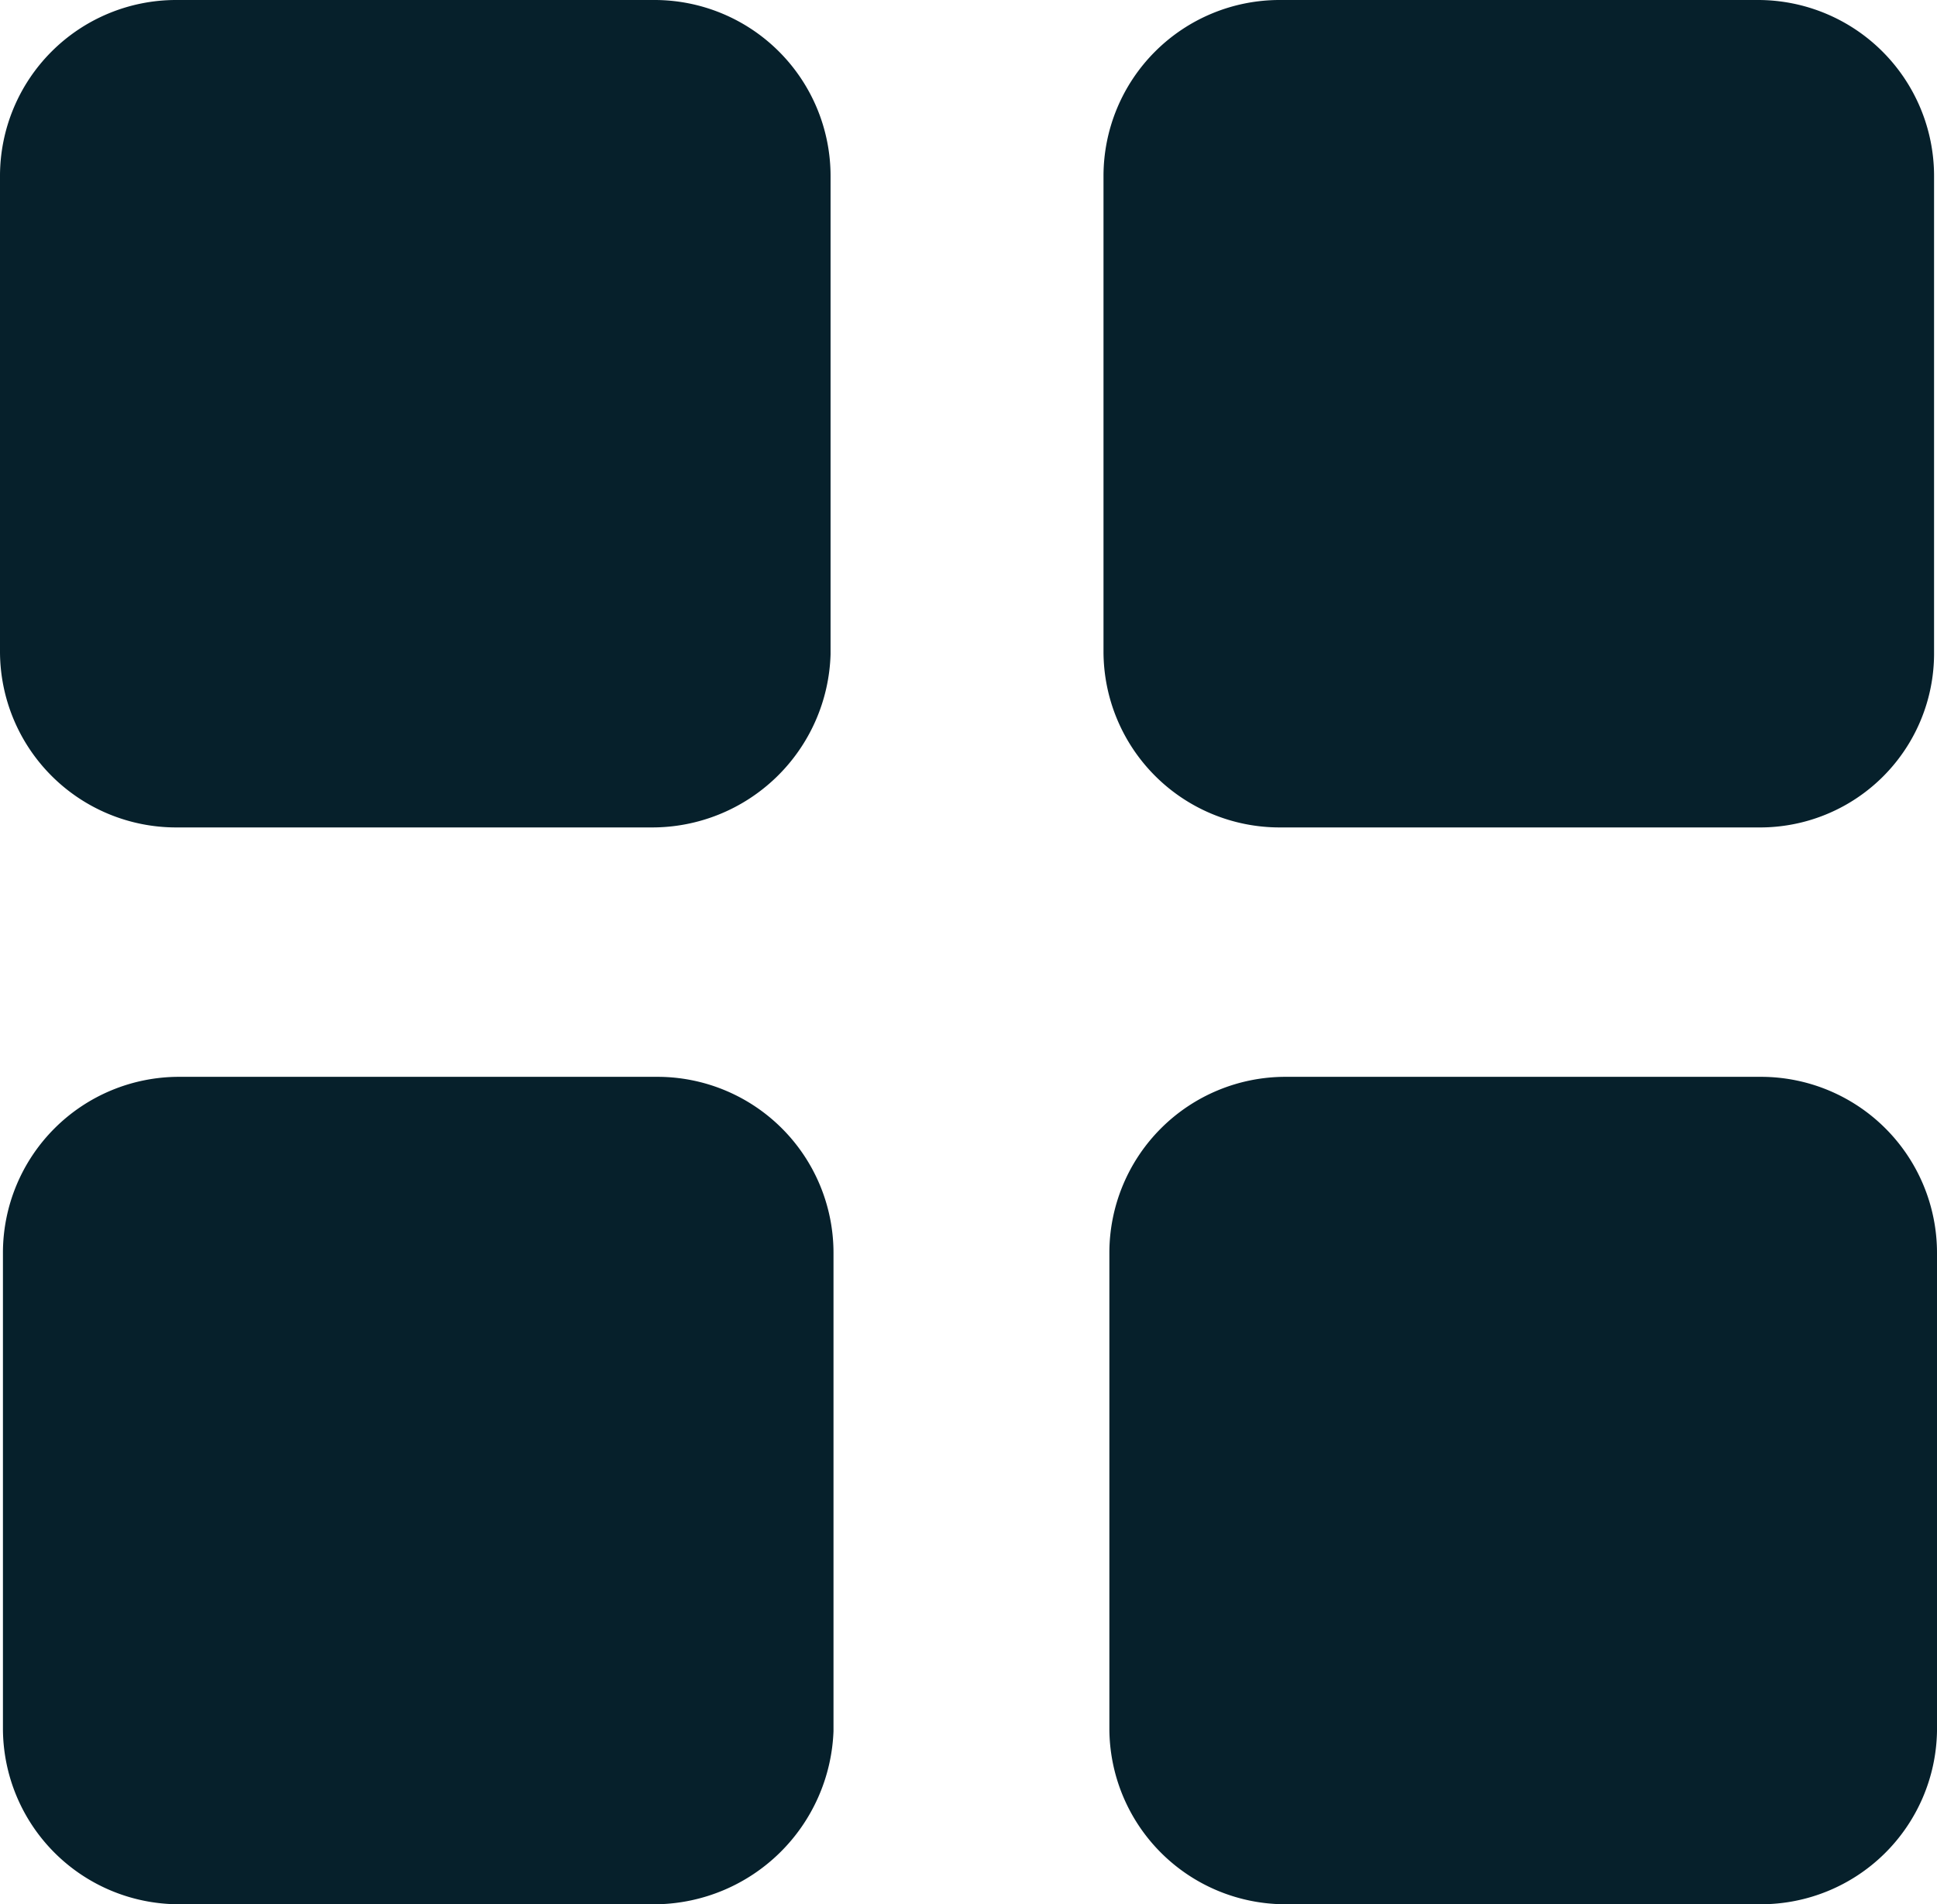 <svg xmlns="http://www.w3.org/2000/svg" viewBox="0 0 66 64.9"><defs><style>.cls-1{fill:#06202b;}</style></defs><title>categories-mobile</title><g id="Camada_2" data-name="Camada 2"><g id="Camada_1-2" data-name="Camada 1"><path class="cls-1" d="M22.2,28.2H6a6,6,0,0,1-6-6V6A6,6,0,0,1,6,0H22.3a6,6,0,0,1,6,6V22.3A6.08,6.08,0,0,1,22.2,28.2Zm37.7,0H43.6a6,6,0,0,1-6-6V6a6,6,0,0,1,6-6H59.9a6,6,0,0,1,6,6V22.3A5.93,5.93,0,0,1,59.9,28.2ZM22.4,64.9H6.1a6,6,0,0,1-6-6V42.7a6,6,0,0,1,6-6H22.4a6,6,0,0,1,6,6V59A6.13,6.13,0,0,1,22.4,64.9Zm37.6,0H43.8a6,6,0,0,1-6-6V42.7a6,6,0,0,1,6-6H60a6,6,0,0,1,6,6V59A6,6,0,0,1,60,64.9Z"/></g></g></svg>